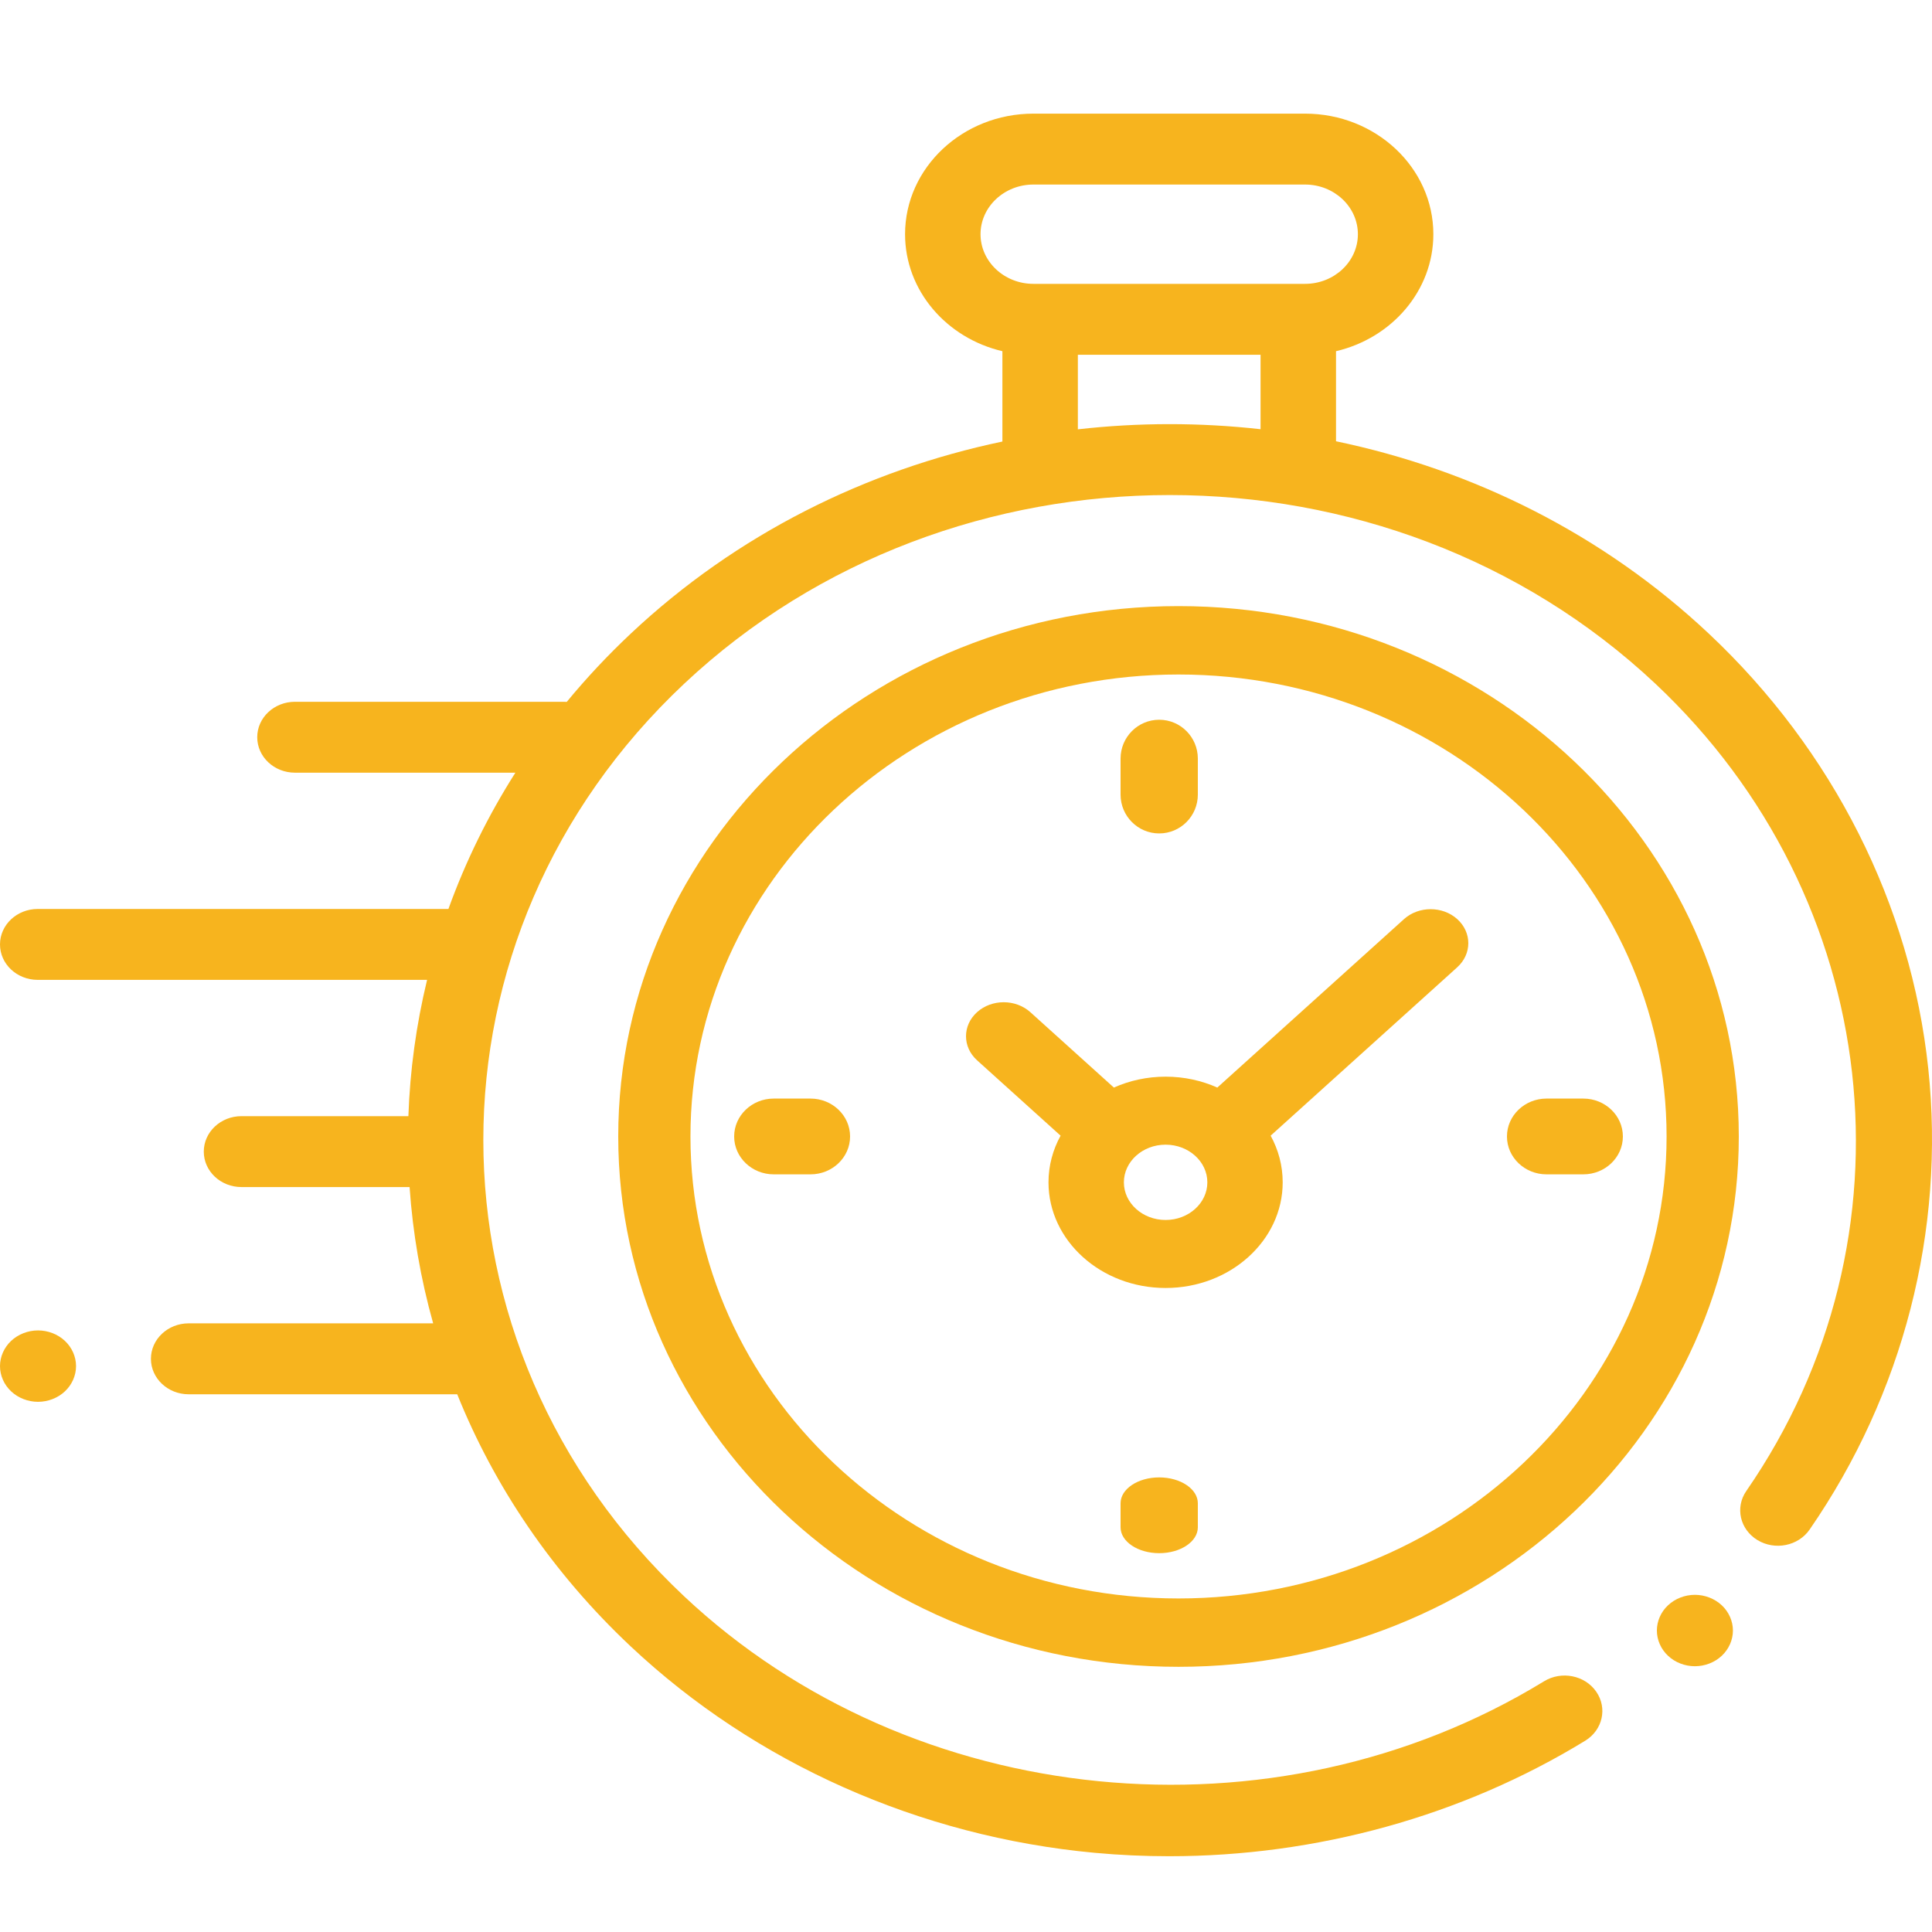 <svg width="50" height="50" viewBox="0 0 50 50" fill="none" xmlns="http://www.w3.org/2000/svg">
<path d="M49.904 27.66C49.455 23.417 47.437 19.417 44.223 16.397C41.476 13.816 38.114 12.158 34.576 11.42V9.089C36.021 8.751 37.095 7.522 37.095 6.061C37.095 4.341 35.606 2.941 33.775 2.941H26.744C24.913 2.941 23.423 4.341 23.423 6.061C23.423 7.522 24.497 8.751 25.942 9.089V11.427C22.415 12.167 19.064 13.823 16.325 16.397C15.726 16.96 15.173 17.551 14.667 18.165C14.642 18.164 14.618 18.162 14.593 18.162H7.634C7.094 18.162 6.657 18.573 6.657 19.079C6.657 19.586 7.094 19.997 7.634 19.997H13.338C12.622 21.123 12.045 22.306 11.605 23.524H0.977C0.437 23.524 0 23.935 0 24.442C0 24.948 0.437 25.359 0.977 25.359H11.053C10.772 26.52 10.61 27.701 10.569 28.886H6.25C5.711 28.886 5.274 29.297 5.274 29.804C5.274 30.311 5.711 30.721 6.25 30.721H10.6C10.682 31.909 10.885 33.091 11.21 34.248H4.883C4.344 34.248 3.906 34.659 3.906 35.166C3.906 35.673 4.344 36.084 4.883 36.084H11.833C12.791 38.465 14.288 40.697 16.325 42.611C19.542 45.634 23.804 47.53 28.324 47.95C28.969 48.01 29.615 48.039 30.259 48.039C34.07 48.039 37.833 47.003 41.025 45.05C41.477 44.773 41.605 44.205 41.31 43.78C41.016 43.355 40.411 43.235 39.959 43.512C32.971 47.787 23.612 46.863 17.706 41.313C10.776 34.802 10.776 24.207 17.706 17.695C24.636 11.184 35.912 11.184 42.842 17.695C48.74 23.237 49.73 32.024 45.194 38.587C44.9 39.012 45.029 39.58 45.481 39.856C45.934 40.132 46.538 40.011 46.832 39.586C49.255 36.079 50.346 31.844 49.904 27.66ZM25.376 6.061C25.376 5.353 25.99 4.776 26.744 4.776H33.775C34.529 4.776 35.142 5.353 35.142 6.061C35.142 6.77 34.529 7.346 33.775 7.346H33.6H26.919H26.744C25.99 7.346 25.376 6.769 25.376 6.061ZM27.895 11.111V9.181H32.623V11.108C31.053 10.932 29.465 10.933 27.895 11.111Z" fill="#F7B41E"/>
<path d="M43.864 41.274C43.604 41.274 43.351 41.373 43.168 41.545C42.984 41.717 42.88 41.955 42.88 42.198C42.88 42.441 42.984 42.679 43.168 42.851C43.351 43.024 43.604 43.122 43.864 43.122C44.123 43.122 44.376 43.024 44.56 42.851C44.743 42.679 44.848 42.441 44.848 42.198C44.848 41.955 44.743 41.717 44.56 41.545C44.376 41.373 44.123 41.274 43.864 41.274Z" fill="#F7B41E"/>
<path d="M30.5 15.686C22.505 15.686 16 21.843 16 29.412C16 36.98 22.505 43.137 30.5 43.137C38.495 43.137 45 36.98 45 29.412C45 21.843 38.495 15.686 30.5 15.686ZM30.5 41.368C23.535 41.368 17.869 36.004 17.869 29.412C17.869 22.819 23.535 17.456 30.5 17.456C37.465 17.456 43.131 22.819 43.131 29.412C43.131 36.004 37.465 41.368 30.5 41.368Z" fill="#F7B41E"/>
<path d="M36.335 23.787L31.504 28.146C31.1 27.966 30.646 27.864 30.166 27.864C29.685 27.864 29.231 27.966 28.827 28.146L26.665 26.195C26.284 25.852 25.667 25.852 25.286 26.195C24.905 26.539 24.905 27.096 25.286 27.44L27.448 29.391C27.248 29.755 27.135 30.165 27.135 30.599C27.135 32.106 28.494 33.333 30.166 33.333C31.837 33.333 33.196 32.106 33.196 30.599C33.196 30.165 33.084 29.755 32.884 29.391L37.573 25.16L37.714 25.032C38.095 24.688 38.095 24.131 37.714 23.787C37.334 23.444 36.716 23.444 36.335 23.787ZM30.166 31.573C29.57 31.573 29.086 31.136 29.086 30.599C29.086 30.061 29.57 29.624 30.166 29.624C30.761 29.624 31.246 30.061 31.246 30.599C31.246 31.136 30.761 31.573 30.166 31.573Z" fill="#F7B41E"/>
<path d="M40.975 28.431H40.025C39.459 28.431 39 28.87 39 29.412C39 29.953 39.459 30.392 40.025 30.392H40.975C41.541 30.392 42 29.953 42 29.412C42 28.87 41.541 28.431 40.975 28.431Z" fill="#F7B41E"/>
<path d="M20.975 28.431H20.025C19.459 28.431 19 28.87 19 29.412C19 29.953 19.459 30.392 20.025 30.392H20.975C21.541 30.392 22 29.953 22 29.412C22 28.87 21.541 28.431 20.975 28.431Z" fill="#F7B41E"/>
<path d="M30 21.569C30.552 21.569 31 21.119 31 20.564V19.633C31 19.077 30.552 18.627 30 18.627C29.448 18.627 29 19.077 29 19.633V20.564C29 21.119 29.448 21.569 30 21.569Z" fill="#F7B41E"/>
<path d="M30 38.235C29.448 38.235 29 38.535 29 38.905V39.526C29 39.896 29.448 40.196 30 40.196C30.552 40.196 31 39.896 31 39.526V38.905C31 38.535 30.552 38.235 30 38.235Z" fill="#F7B41E"/>
<path d="M0.984 34.431C0.725 34.431 0.471 34.53 0.288 34.702C0.105 34.874 0 35.112 0 35.355C0 35.599 0.105 35.837 0.288 36.008C0.471 36.18 0.725 36.279 0.984 36.279C1.243 36.279 1.497 36.18 1.68 36.008C1.863 35.837 1.968 35.598 1.968 35.355C1.968 35.112 1.863 34.874 1.68 34.702C1.497 34.53 1.243 34.431 0.984 34.431Z" fill="#F7B41E"/>
</svg>
